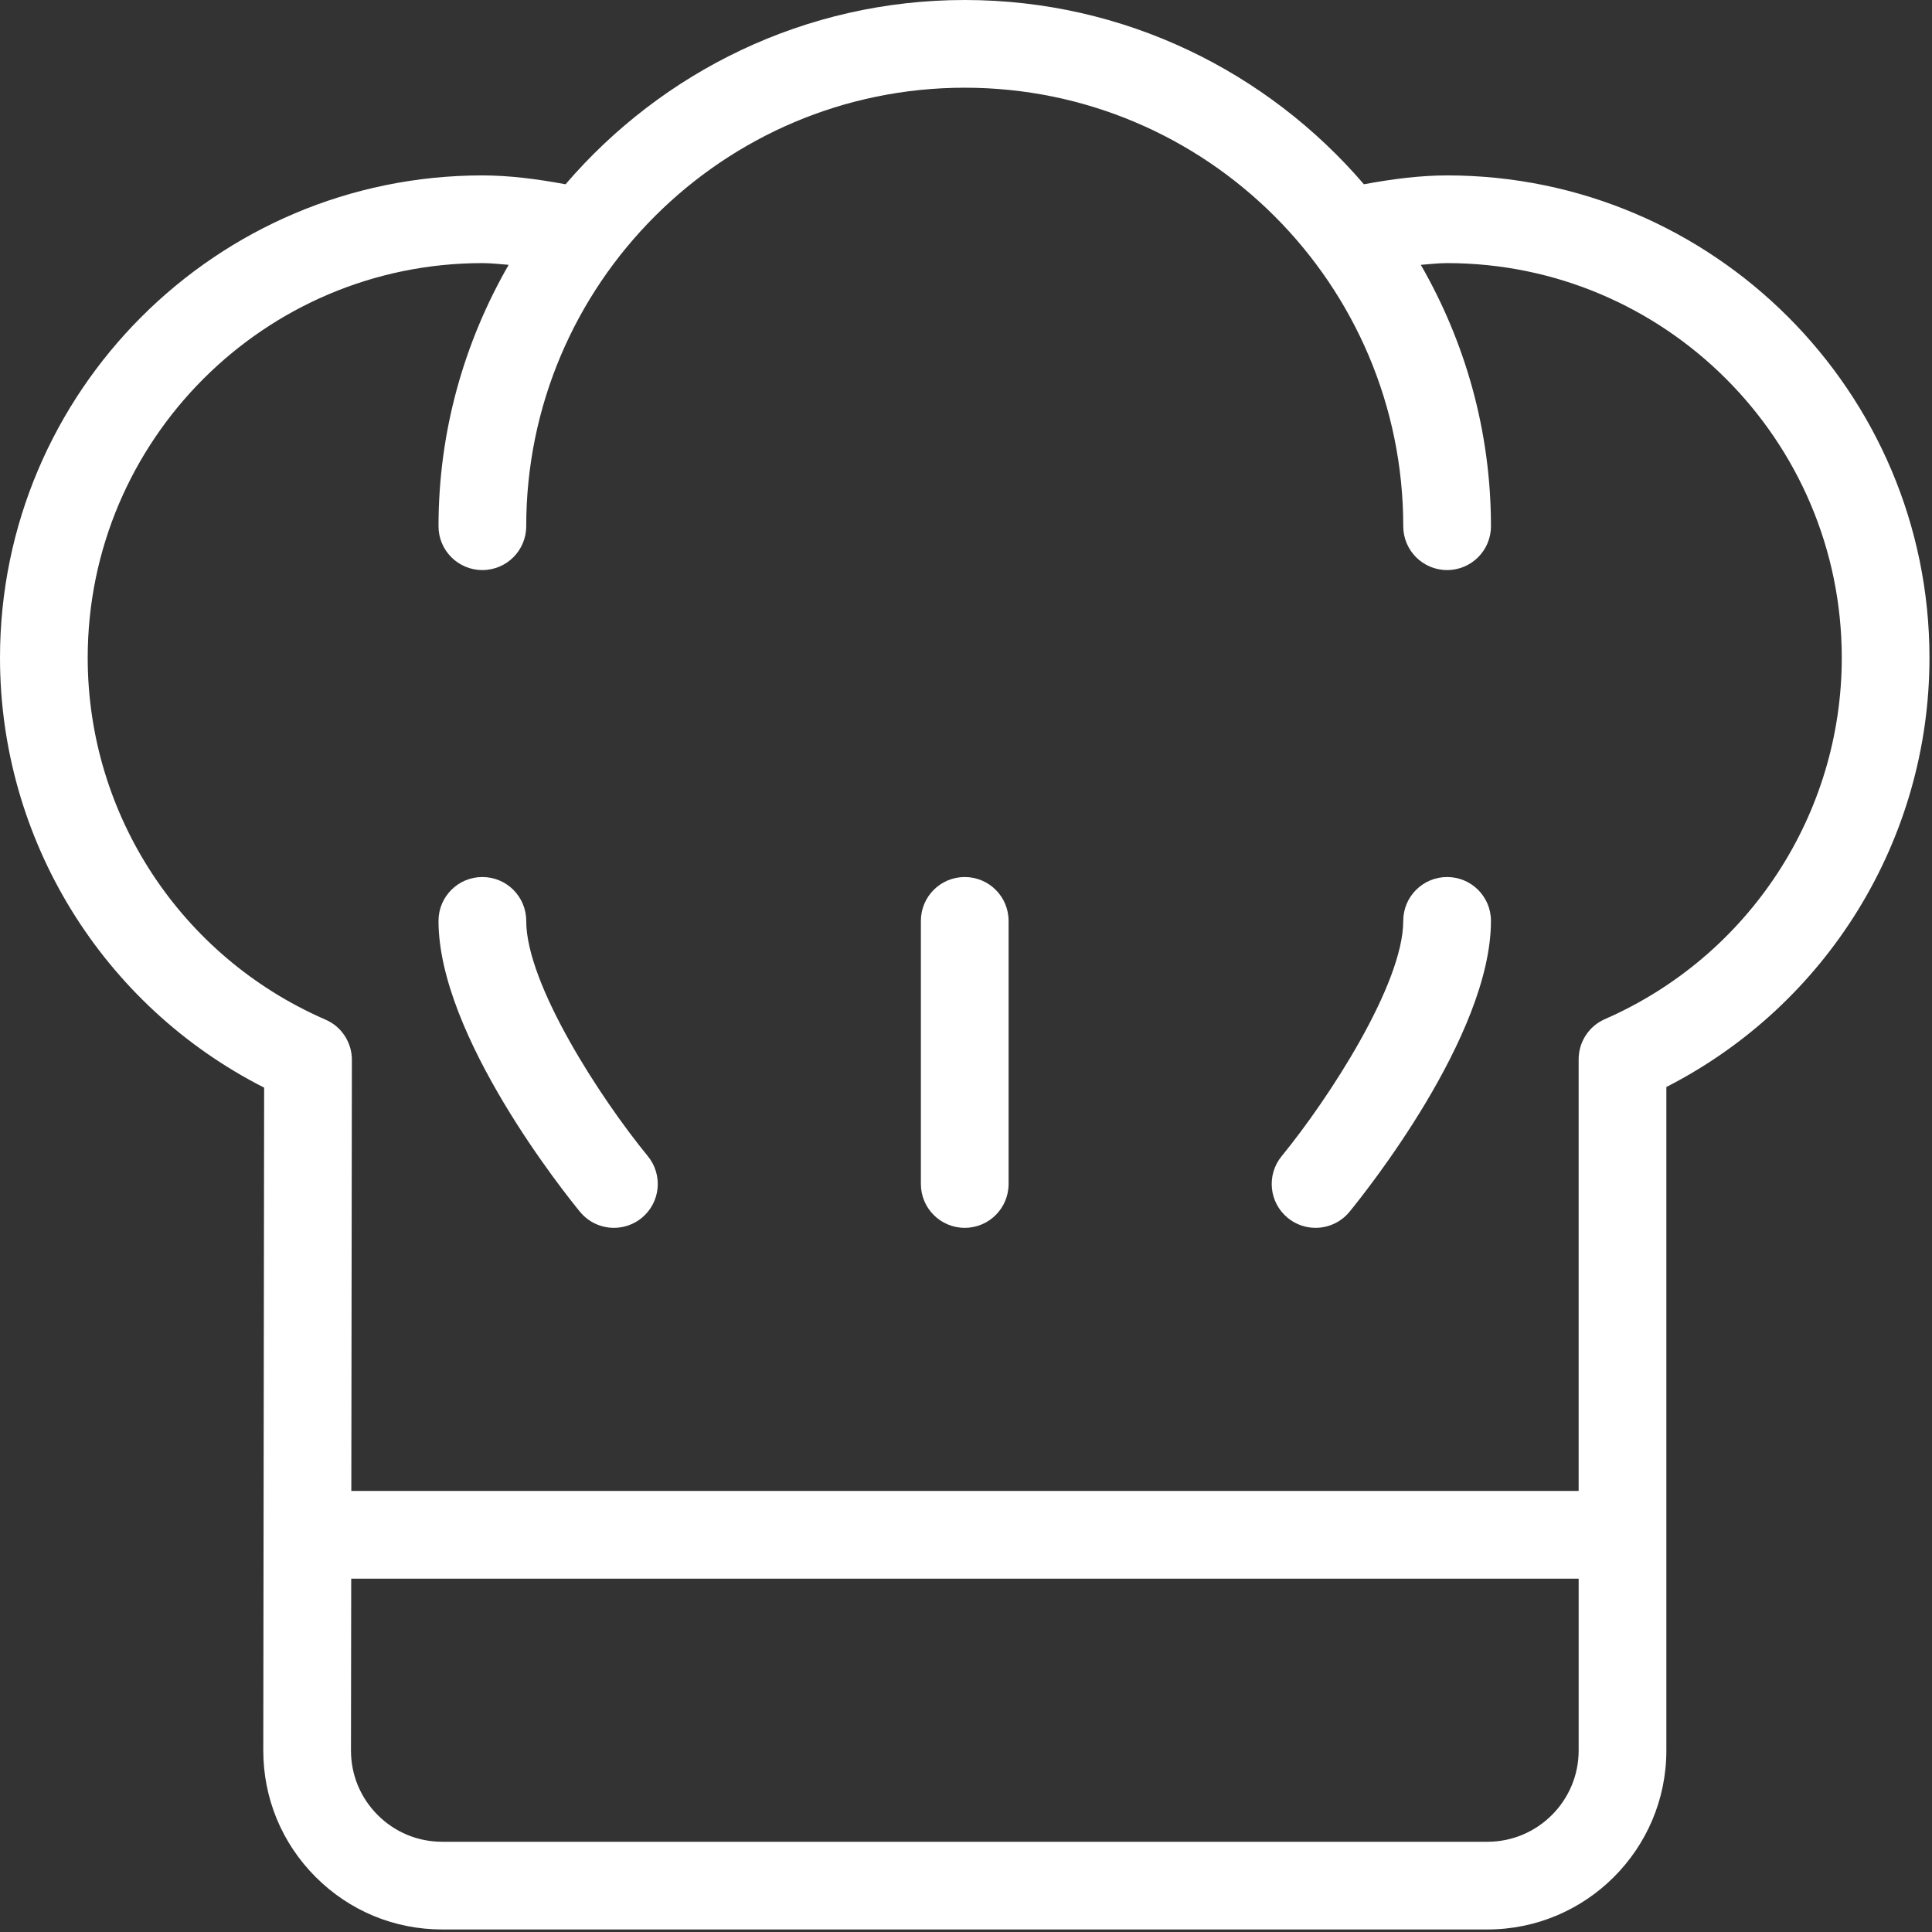 <?xml version="1.0" encoding="UTF-8" standalone="no"?> <svg xmlns="http://www.w3.org/2000/svg" xmlns:xlink="http://www.w3.org/1999/xlink" xmlns:serif="http://www.serif.com/" width="100%" height="100%" viewBox="0 0 210 210" version="1.1" xml:space="preserve" style="fill-rule:evenodd;clip-rule:evenodd;stroke-linejoin:round;stroke-miterlimit:2;"><rect x="0" y="0" width="210" height="210" fill="#333333" stroke="none"/><g><g><path d="M57.198,100.096c-0,-2.635 -2.132,-4.767 -4.767,-4.767c-2.635,0 -4.767,2.132 -4.767,4.767c0,12.516 13.806,29.702 15.38,31.624c0.945,1.146 2.313,1.741 3.691,1.741c1.061,0 2.132,-0.354 3.021,-1.08c2.034,-1.671 2.327,-4.673 0.661,-6.712c-5.111,-6.228 -13.219,-18.675 -13.219,-25.573Z" style="fill:#fff;fill-rule:nonzero;"></path><path d="M157.294,95.329c-2.635,0 -4.767,2.132 -4.767,4.767c-0,6.875 -8.109,19.336 -13.219,25.578c-1.667,2.034 -1.369,5.036 0.665,6.707c0.885,0.726 1.955,1.08 3.021,1.08c1.378,0 2.742,-0.595 3.687,-1.741c1.573,-1.922 15.379,-19.107 15.379,-31.624c0,-2.635 -2.132,-4.767 -4.766,-4.767Z" style="fill:#fff;fill-rule:nonzero;"></path><path d="M104.862,95.329c-2.634,0 -4.766,2.132 -4.766,4.767l-0,28.599c-0,2.634 2.132,4.766 4.766,4.766c2.635,0 4.767,-2.132 4.767,-4.766l0,-28.599c-0,-2.635 -2.132,-4.767 -4.767,-4.767Z" style="fill:#fff;fill-rule:nonzero;"></path><path d="M157.294,19.066c-2.889,0 -5.907,0.382 -9.042,0.964c-10.498,-12.237 -26.039,-20.03 -43.39,-20.03c-17.35,0 -32.891,7.793 -43.389,20.03c-3.135,-0.582 -6.153,-0.964 -9.042,-0.964c-28.911,0 -52.431,23.52 -52.431,52.431c0,19.811 11.171,37.82 28.711,46.724l-0.093,72.033c-0.005,5.199 2.015,10.087 5.688,13.764c3.677,3.682 8.56,5.707 13.759,5.707l113.614,-0c10.724,-0 19.447,-8.724 19.447,-19.448l0,-72.125c17.474,-8.928 28.599,-26.91 28.599,-46.655c-0,-28.911 -23.521,-52.431 -52.431,-52.431Zm14.299,171.211c-0,5.465 -4.45,9.915 -9.915,9.915l-113.613,0c-2.649,0 -5.139,-1.033 -7.015,-2.909c-1.871,-1.876 -2.905,-4.366 -2.9,-7.019l0.025,-18.671l133.418,-0l-0,18.684Zm2.951,-79.545c-0.252,0.102 -0.489,0.223 -0.712,0.368c-0.601,0.372 -1.094,0.866 -1.462,1.433c-0.372,0.563 -0.624,1.215 -0.726,1.913c-0.042,0.266 -0.056,0.531 -0.052,0.801l0,46.813l-133.405,-0l0.061,-46.748c0.005,-0.261 -0.009,-0.526 -0.046,-0.782c-0.103,-0.722 -0.368,-1.392 -0.755,-1.974c-0.363,-0.545 -0.837,-1.019 -1.415,-1.383c-0.237,-0.148 -0.489,-0.279 -0.749,-0.386c-15.645,-6.841 -25.75,-22.249 -25.75,-39.29c-0,-23.656 19.243,-42.898 42.898,-42.898c0.925,-0 1.901,0.112 2.858,0.187c-4.822,8.381 -7.625,18.066 -7.625,28.412c0,2.634 2.132,4.766 4.767,4.766c2.635,0 4.767,-2.132 4.767,-4.766c-0,-26.281 21.384,-47.665 47.664,-47.665c26.281,-0 47.665,21.384 47.665,47.665c-0,2.634 2.132,4.766 4.767,4.766c2.634,0 4.766,-2.132 4.766,-4.766c0,-10.346 -2.802,-20.03 -7.625,-28.412c0.958,-0.075 1.934,-0.187 2.859,-0.187c23.655,-0 42.898,19.243 42.898,42.898c-0,16.981 -10.064,32.369 -25.648,39.235Z" style="fill:#fff;fill-rule:nonzero;"></path></g></g></svg> 